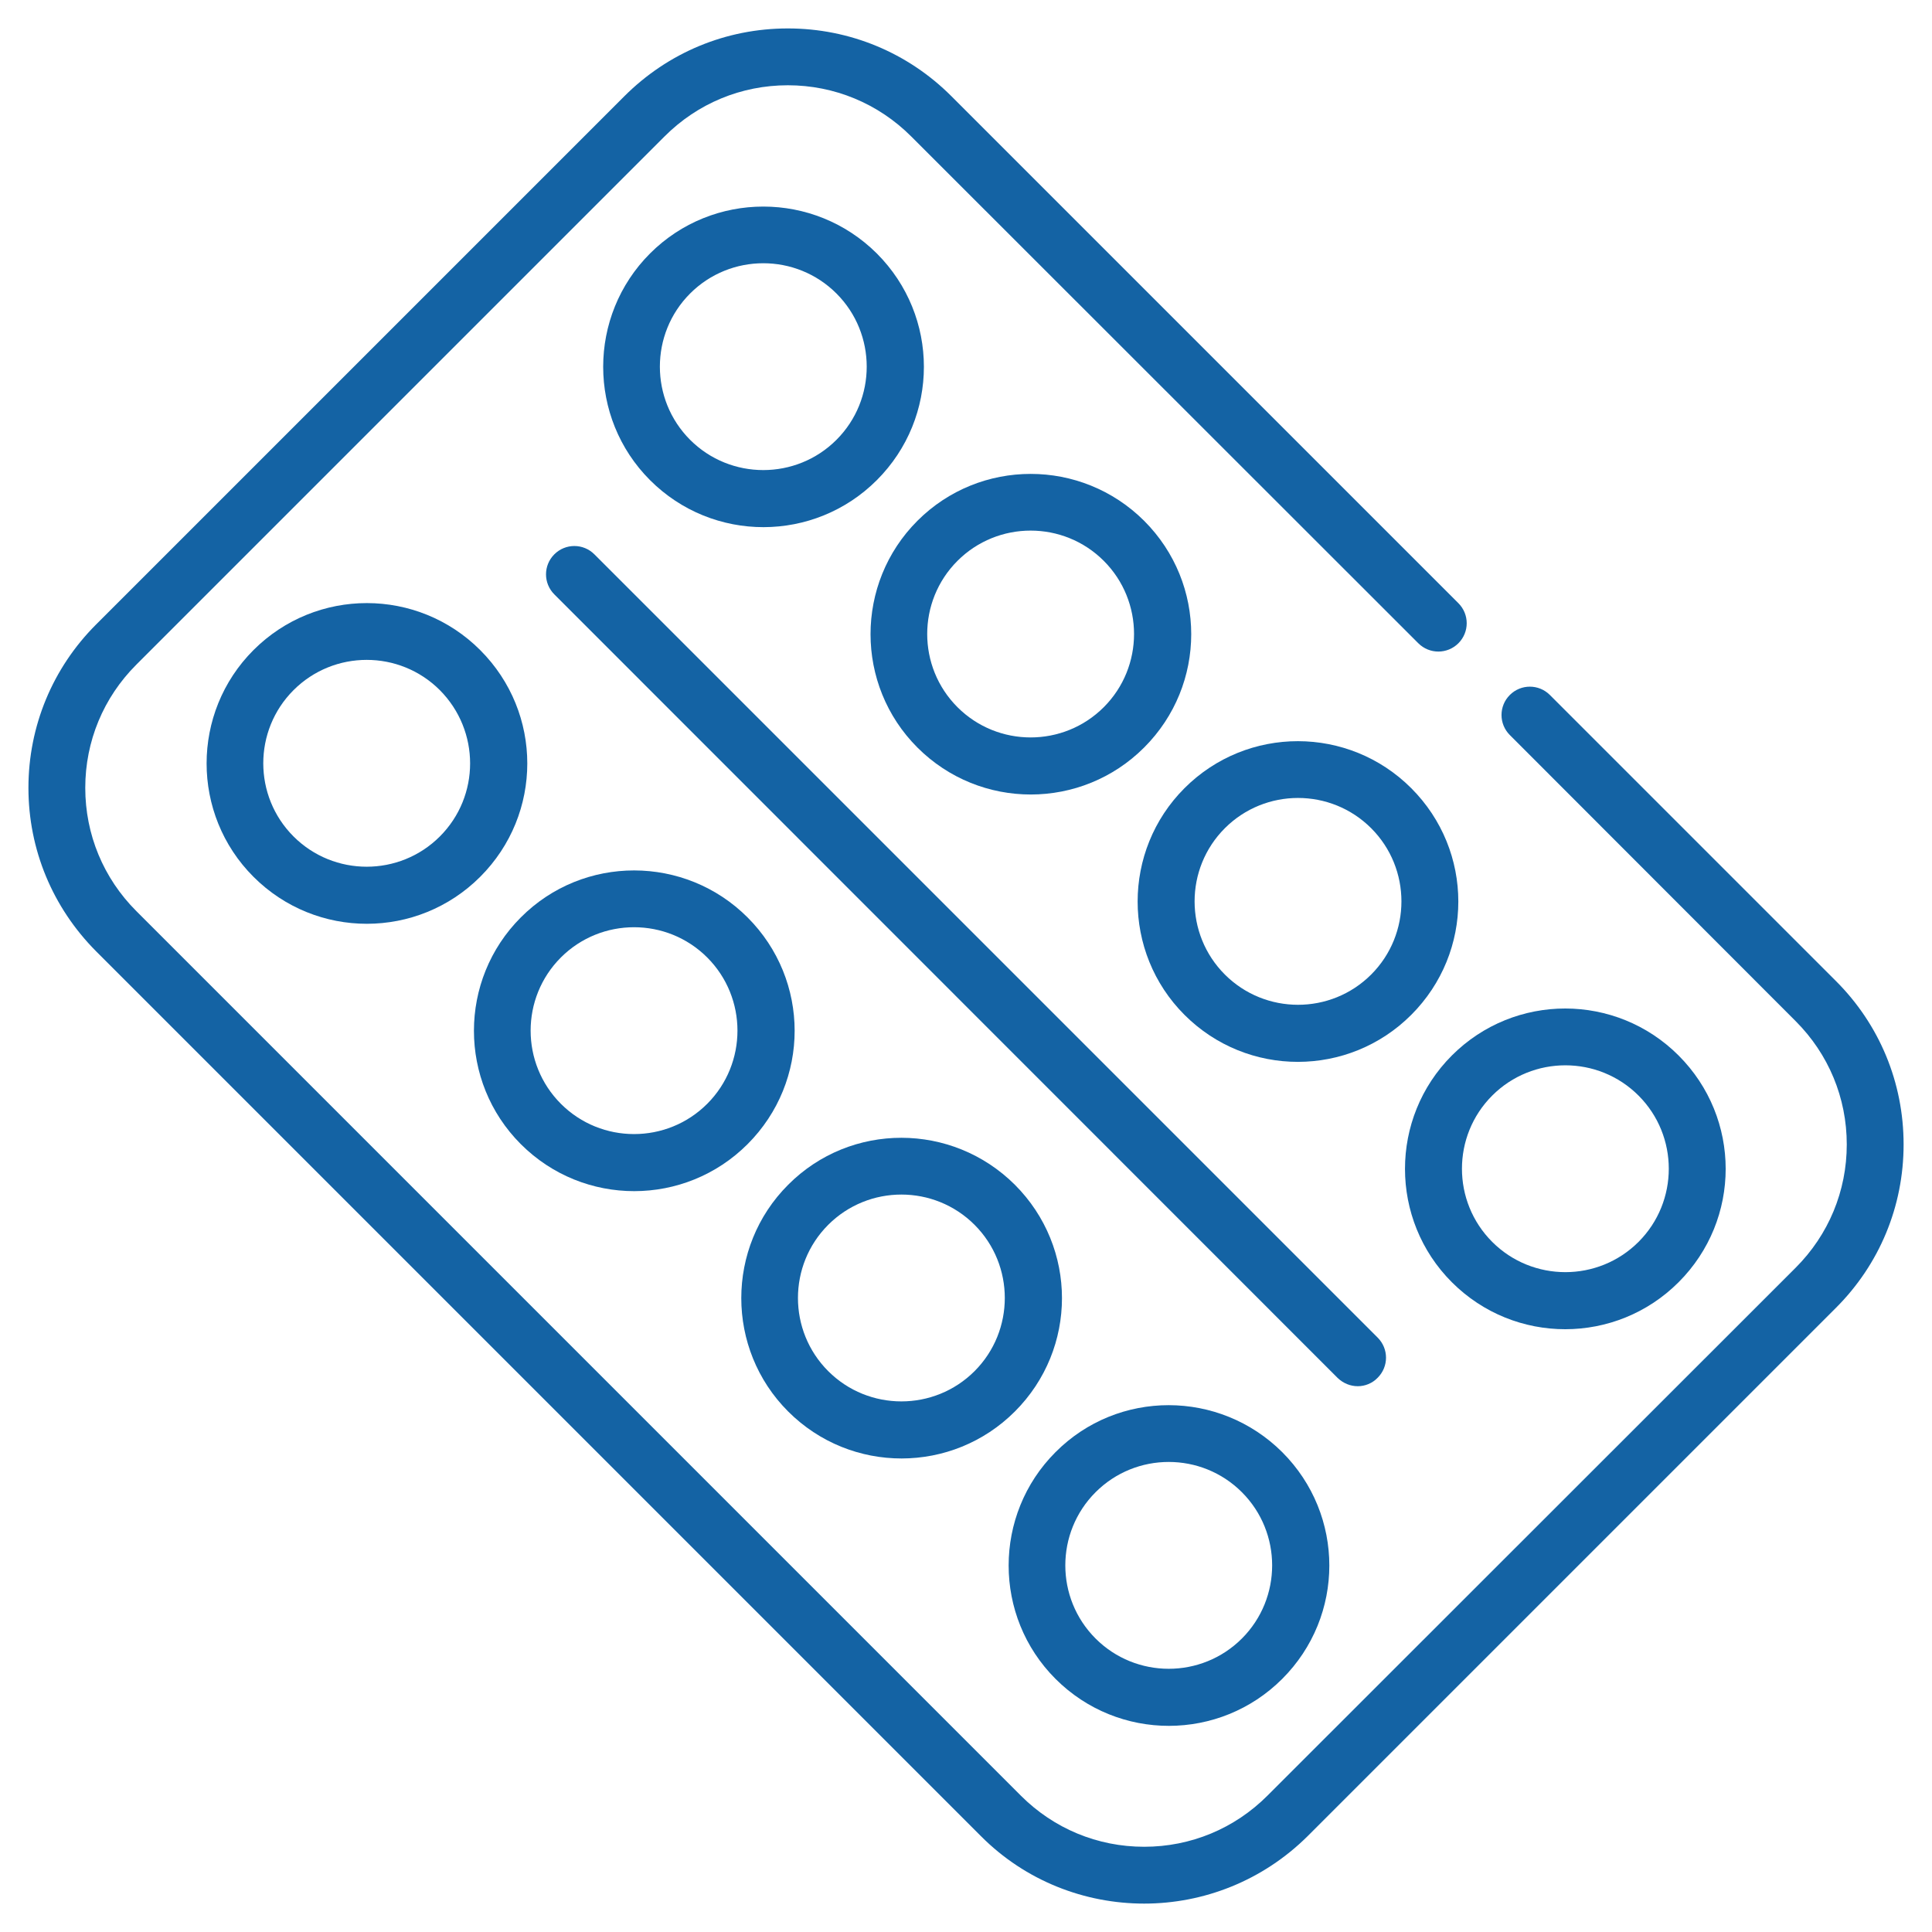 <svg width="60" height="60" viewBox="0 0 60 60" fill="none" xmlns="http://www.w3.org/2000/svg">
<g clip-path="url(#clip0_1247_2120)">
<path d="M35.533 59.118C33.697 59.118 31.853 58.421 30.459 57.018L2.983 29.542C1.633 28.183 0.883 26.383 0.883 24.468C0.883 22.553 1.633 20.745 2.983 19.395L19.386 2.992C20.745 1.633 22.545 0.883 24.468 0.883C26.383 0.883 28.192 1.633 29.542 2.983L45.292 18.733C45.636 19.077 45.636 19.633 45.292 19.977C44.947 20.321 44.392 20.321 44.047 19.977L28.297 4.236C27.274 3.212 25.906 2.648 24.468 2.648C23.021 2.648 21.662 3.212 20.639 4.236L4.236 20.639C3.212 21.662 2.648 23.021 2.648 24.468C2.648 25.915 3.212 27.274 4.236 28.297L31.703 55.765C32.727 56.789 34.086 57.353 35.533 57.353C36.98 57.353 38.339 56.789 39.362 55.765L55.765 39.371C56.789 38.347 57.353 36.989 57.353 35.542C57.353 34.095 56.789 32.736 55.765 31.712L46.889 22.827C46.545 22.483 46.545 21.927 46.889 21.583C47.233 21.239 47.789 21.239 48.133 21.583L57.018 30.468C58.368 31.818 59.118 33.618 59.118 35.542C59.118 37.465 58.368 39.265 57.018 40.615L40.615 57.018C39.212 58.412 37.377 59.118 35.533 59.118Z" fill="#1463A4"/>
<path d="M42.168 43.05C41.939 43.05 41.718 42.962 41.542 42.794L17.215 18.459C16.871 18.115 16.871 17.559 17.215 17.215C17.559 16.871 18.115 16.871 18.459 17.215L42.786 41.542C43.13 41.886 43.13 42.442 42.786 42.786C42.618 42.962 42.389 43.05 42.168 43.05Z" fill="#1463A4"/>
<path d="M7.872 20.189C5.931 22.13 5.931 25.289 7.872 27.23C9.822 29.18 12.972 29.171 14.913 27.23C16.863 25.28 16.863 22.139 14.913 20.189C12.972 18.247 9.822 18.239 7.872 20.189ZM13.66 25.977C12.407 27.23 10.369 27.23 9.116 25.977C7.863 24.724 7.863 22.686 9.116 21.433C10.369 20.18 12.407 20.18 13.66 21.433C14.913 22.695 14.913 24.724 13.66 25.977Z" fill="#1463A4"/>
<path d="M20.188 7.871C18.247 9.812 18.247 12.971 20.188 14.912C22.138 16.862 25.288 16.853 27.23 14.912C29.18 12.962 29.18 9.821 27.23 7.871C25.279 5.93 22.13 5.93 20.188 7.871ZM25.977 13.659C24.724 14.912 22.685 14.912 21.432 13.659C20.18 12.406 20.18 10.368 21.432 9.115C22.685 7.862 24.724 7.862 25.977 9.115C27.23 10.368 27.23 12.406 25.977 13.659Z" fill="#1463A4"/>
<path d="M16.175 28.491C14.233 30.433 14.233 33.591 16.175 35.533C18.125 37.483 21.275 37.474 23.216 35.533C25.166 33.583 25.166 30.441 23.216 28.491C21.275 26.55 18.116 26.541 16.175 28.491ZM21.963 34.28C20.71 35.533 18.672 35.533 17.419 34.28C16.166 33.027 16.166 30.988 17.419 29.735C18.672 28.483 20.71 28.483 21.963 29.735C23.216 30.988 23.216 33.027 21.963 34.28Z" fill="#1463A4"/>
<path d="M28.491 16.174C26.55 18.115 26.55 21.274 28.491 23.215C30.441 25.165 33.591 25.156 35.532 23.215C37.482 21.265 37.482 18.124 35.532 16.174C33.582 14.232 30.432 14.232 28.491 16.174ZM34.279 21.962C33.026 23.215 30.988 23.215 29.735 21.962C28.482 20.709 28.482 18.671 29.735 17.418C30.988 16.165 33.026 16.165 34.279 17.418C35.532 18.671 35.532 20.709 34.279 21.962Z" fill="#1463A4"/>
<path d="M24.477 36.794C22.536 38.735 22.536 41.894 24.477 43.835C26.427 45.785 29.577 45.776 31.518 43.835C33.468 41.885 33.468 38.744 31.518 36.794C29.569 34.853 26.419 34.844 24.477 36.794ZM30.266 42.582C29.013 43.835 26.974 43.835 25.721 42.582C24.468 41.329 24.468 39.291 25.721 38.038C26.974 36.785 29.013 36.785 30.266 38.038C31.518 39.291 31.518 41.329 30.266 42.582Z" fill="#1463A4"/>
<path d="M36.786 24.477C34.845 26.418 34.845 29.577 36.786 31.518C38.736 33.468 41.886 33.459 43.827 31.518C45.777 29.568 45.777 26.427 43.827 24.477C41.886 22.536 38.736 22.527 36.786 24.477ZM42.583 30.265C41.33 31.518 39.292 31.518 38.039 30.265C36.786 29.012 36.786 26.974 38.039 25.721C39.292 24.468 41.33 24.468 42.583 25.721C43.836 26.974 43.836 29.012 42.583 30.265Z" fill="#1463A4"/>
<path d="M32.78 45.098C30.839 47.039 30.839 50.198 32.78 52.139C34.73 54.089 37.88 54.08 39.821 52.139C41.771 50.189 41.771 47.048 39.821 45.098C37.871 43.157 34.721 43.148 32.78 45.098ZM38.568 50.886C37.315 52.139 35.277 52.139 34.024 50.886C32.771 49.633 32.771 47.595 34.024 46.342C35.277 45.089 37.315 45.089 38.568 46.342C39.821 47.595 39.821 49.633 38.568 50.886Z" fill="#1463A4"/>
<path d="M45.089 32.779C43.148 34.721 43.148 37.88 45.089 39.821C47.039 41.771 50.189 41.762 52.13 39.821C54.08 37.871 54.08 34.73 52.13 32.779C50.189 30.838 47.039 30.829 45.089 32.779ZM50.886 38.568C49.633 39.821 47.595 39.821 46.342 38.568C45.089 37.315 45.089 35.277 46.342 34.024C47.595 32.771 49.633 32.771 50.886 34.024C52.139 35.277 52.139 37.315 50.886 38.568Z" fill="#1463A4"/>
</g>
<defs>
<clipPath id="clip0_1247_2120">
<rect width="60" height="60" fill="white"/>
</clipPath>
</defs>
</svg>
